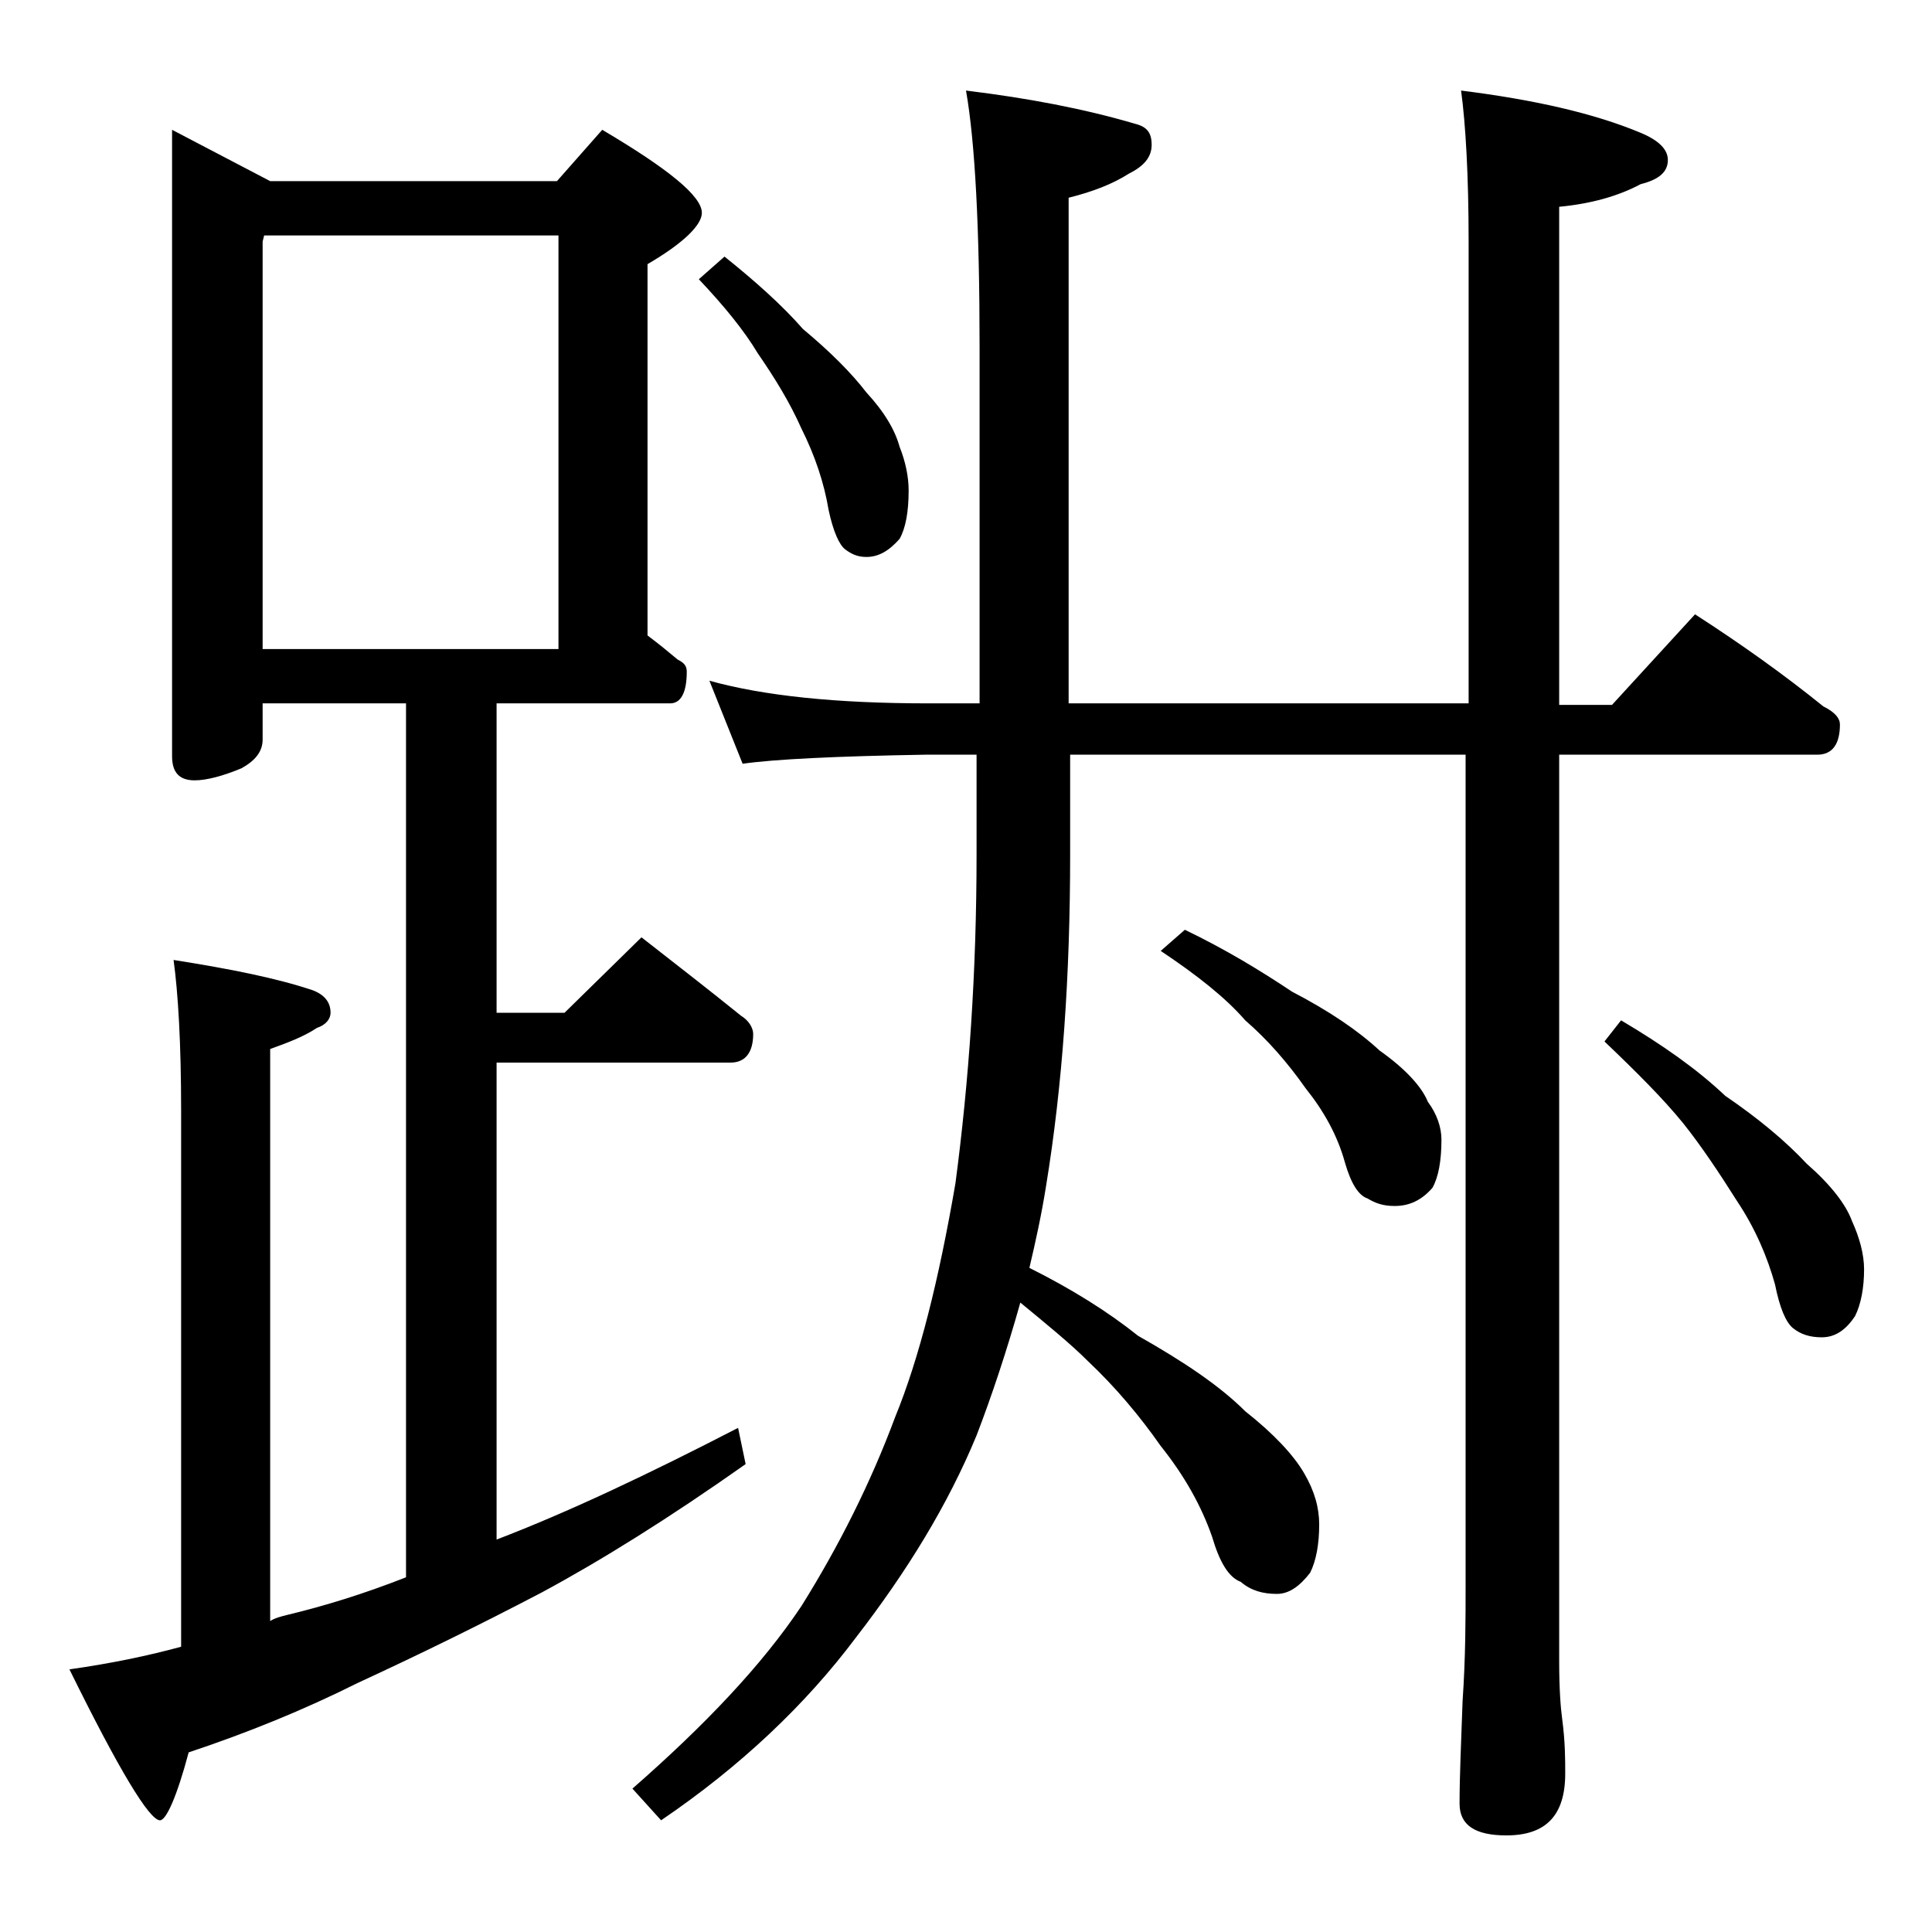 <?xml version="1.0" encoding="utf-8"?>
<!-- Generator: Adobe Illustrator 18.0.0, SVG Export Plug-In . SVG Version: 6.00 Build 0)  -->
<!DOCTYPE svg PUBLIC "-//W3C//DTD SVG 1.1//EN" "http://www.w3.org/Graphics/SVG/1.1/DTD/svg11.dtd">
<svg version="1.1" id="Layer_1" xmlns="http://www.w3.org/2000/svg" xmlns:xlink="http://www.w3.org/1999/xlink" x="0px" y="0px"
	 viewBox="0 0 128 128" enable-background="new 0 0 128 128" xml:space="preserve">
<path d="M11.4,8.6l6.5,3.4h19l3-3.4c4.4,2.6,6.6,4.4,6.6,5.5c0,0.8-1.2,2-3.6,3.4v24.6c0.8,0.6,1.4,1.1,2,1.6
	c0.4,0.2,0.6,0.4,0.6,0.8c0,1.4-0.4,2.1-1.1,2.1H32.9v20.5h4.5l5.1-5c2.3,1.8,4.5,3.5,6.6,5.2c0.5,0.3,0.8,0.8,0.8,1.2
	c0,1.2-0.5,1.9-1.5,1.9H32.9V102c4.7-1.8,10-4.3,16-7.4l0.5,2.4c-5.1,3.6-9.6,6.4-13.5,8.5c-4.2,2.2-8.3,4.2-12.2,6
	c-3.6,1.8-7.3,3.3-11.2,4.6c-0.8,3-1.5,4.5-1.9,4.5c-0.7,0-2.7-3.3-6-10c2.8-0.4,5.2-0.9,7.4-1.5V73.6c0-4.5-0.2-7.8-0.5-10
	c3.8,0.6,6.8,1.2,9.2,2c0.8,0.3,1.2,0.8,1.2,1.5c0,0.4-0.3,0.8-0.9,1c-0.9,0.6-2,1-3.1,1.4v37.9c0.3-0.2,0.7-0.3,1.1-0.4
	c2.5-0.6,5.1-1.4,7.9-2.5V46.6h-9.5V49c0,0.8-0.5,1.4-1.4,1.9c-1.2,0.5-2.3,0.8-3.1,0.8c-1,0-1.5-0.5-1.5-1.6V8.6z M17.4,43H37V15.6
	H17.5L17.4,16V43z M47,45.1c3.6,1,8.4,1.5,14.5,1.5h3.4V23c0-7.9-0.3-13.6-0.9-17c4.1,0.5,7.8,1.2,11.2,2.2c0.8,0.2,1.1,0.6,1.1,1.4
	s-0.5,1.4-1.5,1.9c-1.1,0.7-2.4,1.2-4,1.6v33.5h26.5V16c0-4.4-0.2-7.8-0.5-10c4.8,0.6,8.8,1.5,11.9,2.8c1.2,0.5,1.8,1.1,1.8,1.8
	c0,0.8-0.6,1.3-1.8,1.6c-1.5,0.8-3.3,1.3-5.4,1.5v33h3.5l5.5-6c3.1,2,5.9,4,8.5,6.1c0.8,0.4,1.1,0.8,1.1,1.2c0,1.3-0.5,2-1.5,2
	h-17.1v60.1c0,1.8,0.1,3.1,0.2,3.8c0.2,1.5,0.2,2.7,0.2,3.6c0,2.8-1.3,4.1-3.9,4.1c-2.1,0-3.1-0.7-3.1-2.1c0-1.8,0.1-4,0.2-6.8
	c0.2-2.9,0.2-5.5,0.2-7.6V50H70.9v6.6c0,8-0.5,15.3-1.6,22c-0.3,1.9-0.7,3.7-1.1,5.4c2.8,1.4,5.2,2.9,7.2,4.5c3,1.7,5.4,3.3,7.1,5
	c1.9,1.5,3.2,2.9,3.9,4.1c0.7,1.2,1,2.3,1,3.4c0,1.3-0.2,2.4-0.6,3.2c-0.7,0.9-1.4,1.4-2.2,1.4c-0.9,0-1.7-0.2-2.4-0.8
	c-0.8-0.3-1.4-1.3-1.9-3c-0.7-2-1.8-4-3.4-6c-1.4-2-3-3.9-4.8-5.6c-1.2-1.2-2.8-2.5-4.5-3.9c-0.9,3.2-1.9,6.2-2.9,8.8
	c-1.9,4.6-4.6,9-8,13.4c-3.3,4.4-7.6,8.5-12.9,12.1l-1.9-2.1c4.8-4.2,8.6-8.2,11.2-12.1c2.5-4,4.6-8.2,6.2-12.5
	c1.6-3.9,2.9-9.1,4-15.5c0.9-6.8,1.4-14,1.4-21.8V50h-3.4c-5.9,0.1-10,0.3-12.1,0.6L47,45.1z M48,17c2,1.6,3.8,3.2,5.2,4.8
	c1.8,1.5,3.2,2.9,4.2,4.2c1.2,1.3,1.9,2.5,2.2,3.6c0.4,1,0.6,2,0.6,2.9c0,1.4-0.2,2.5-0.6,3.2c-0.7,0.8-1.4,1.2-2.2,1.2
	c-0.6,0-1-0.2-1.4-0.5c-0.4-0.3-0.8-1.2-1.1-2.6c-0.3-1.8-0.9-3.6-1.8-5.4c-0.8-1.8-1.8-3.4-2.9-5c-0.9-1.5-2.2-3.1-3.9-4.9L48,17z
	 M78.5,61.6c2.7,1.3,5,2.7,7.1,4.1c2.5,1.3,4.4,2.6,5.8,3.9c1.7,1.2,2.8,2.4,3.2,3.4c0.6,0.8,0.9,1.7,0.9,2.5c0,1.4-0.2,2.5-0.6,3.2
	c-0.7,0.8-1.5,1.2-2.5,1.2c-0.8,0-1.3-0.2-1.8-0.5c-0.6-0.2-1.1-1-1.5-2.4c-0.5-1.8-1.4-3.4-2.6-4.9c-1.2-1.7-2.5-3.2-4-4.5
	c-1.3-1.5-3.2-3-5.6-4.6L78.5,61.6z M107.4,67.6c2.7,1.6,5,3.2,6.9,5c2.2,1.5,4,3,5.4,4.5c1.6,1.4,2.6,2.7,3,3.8
	c0.5,1.1,0.8,2.2,0.8,3.2c0,1.2-0.2,2.3-0.6,3.1c-0.6,0.9-1.3,1.4-2.2,1.4c-0.8,0-1.4-0.2-1.9-0.6c-0.5-0.4-0.9-1.4-1.2-2.9
	c-0.5-1.8-1.3-3.7-2.5-5.5c-1.2-1.9-2.4-3.7-3.6-5.2c-1.3-1.6-3.1-3.4-5.2-5.4L107.4,67.6z"/>
</svg>

